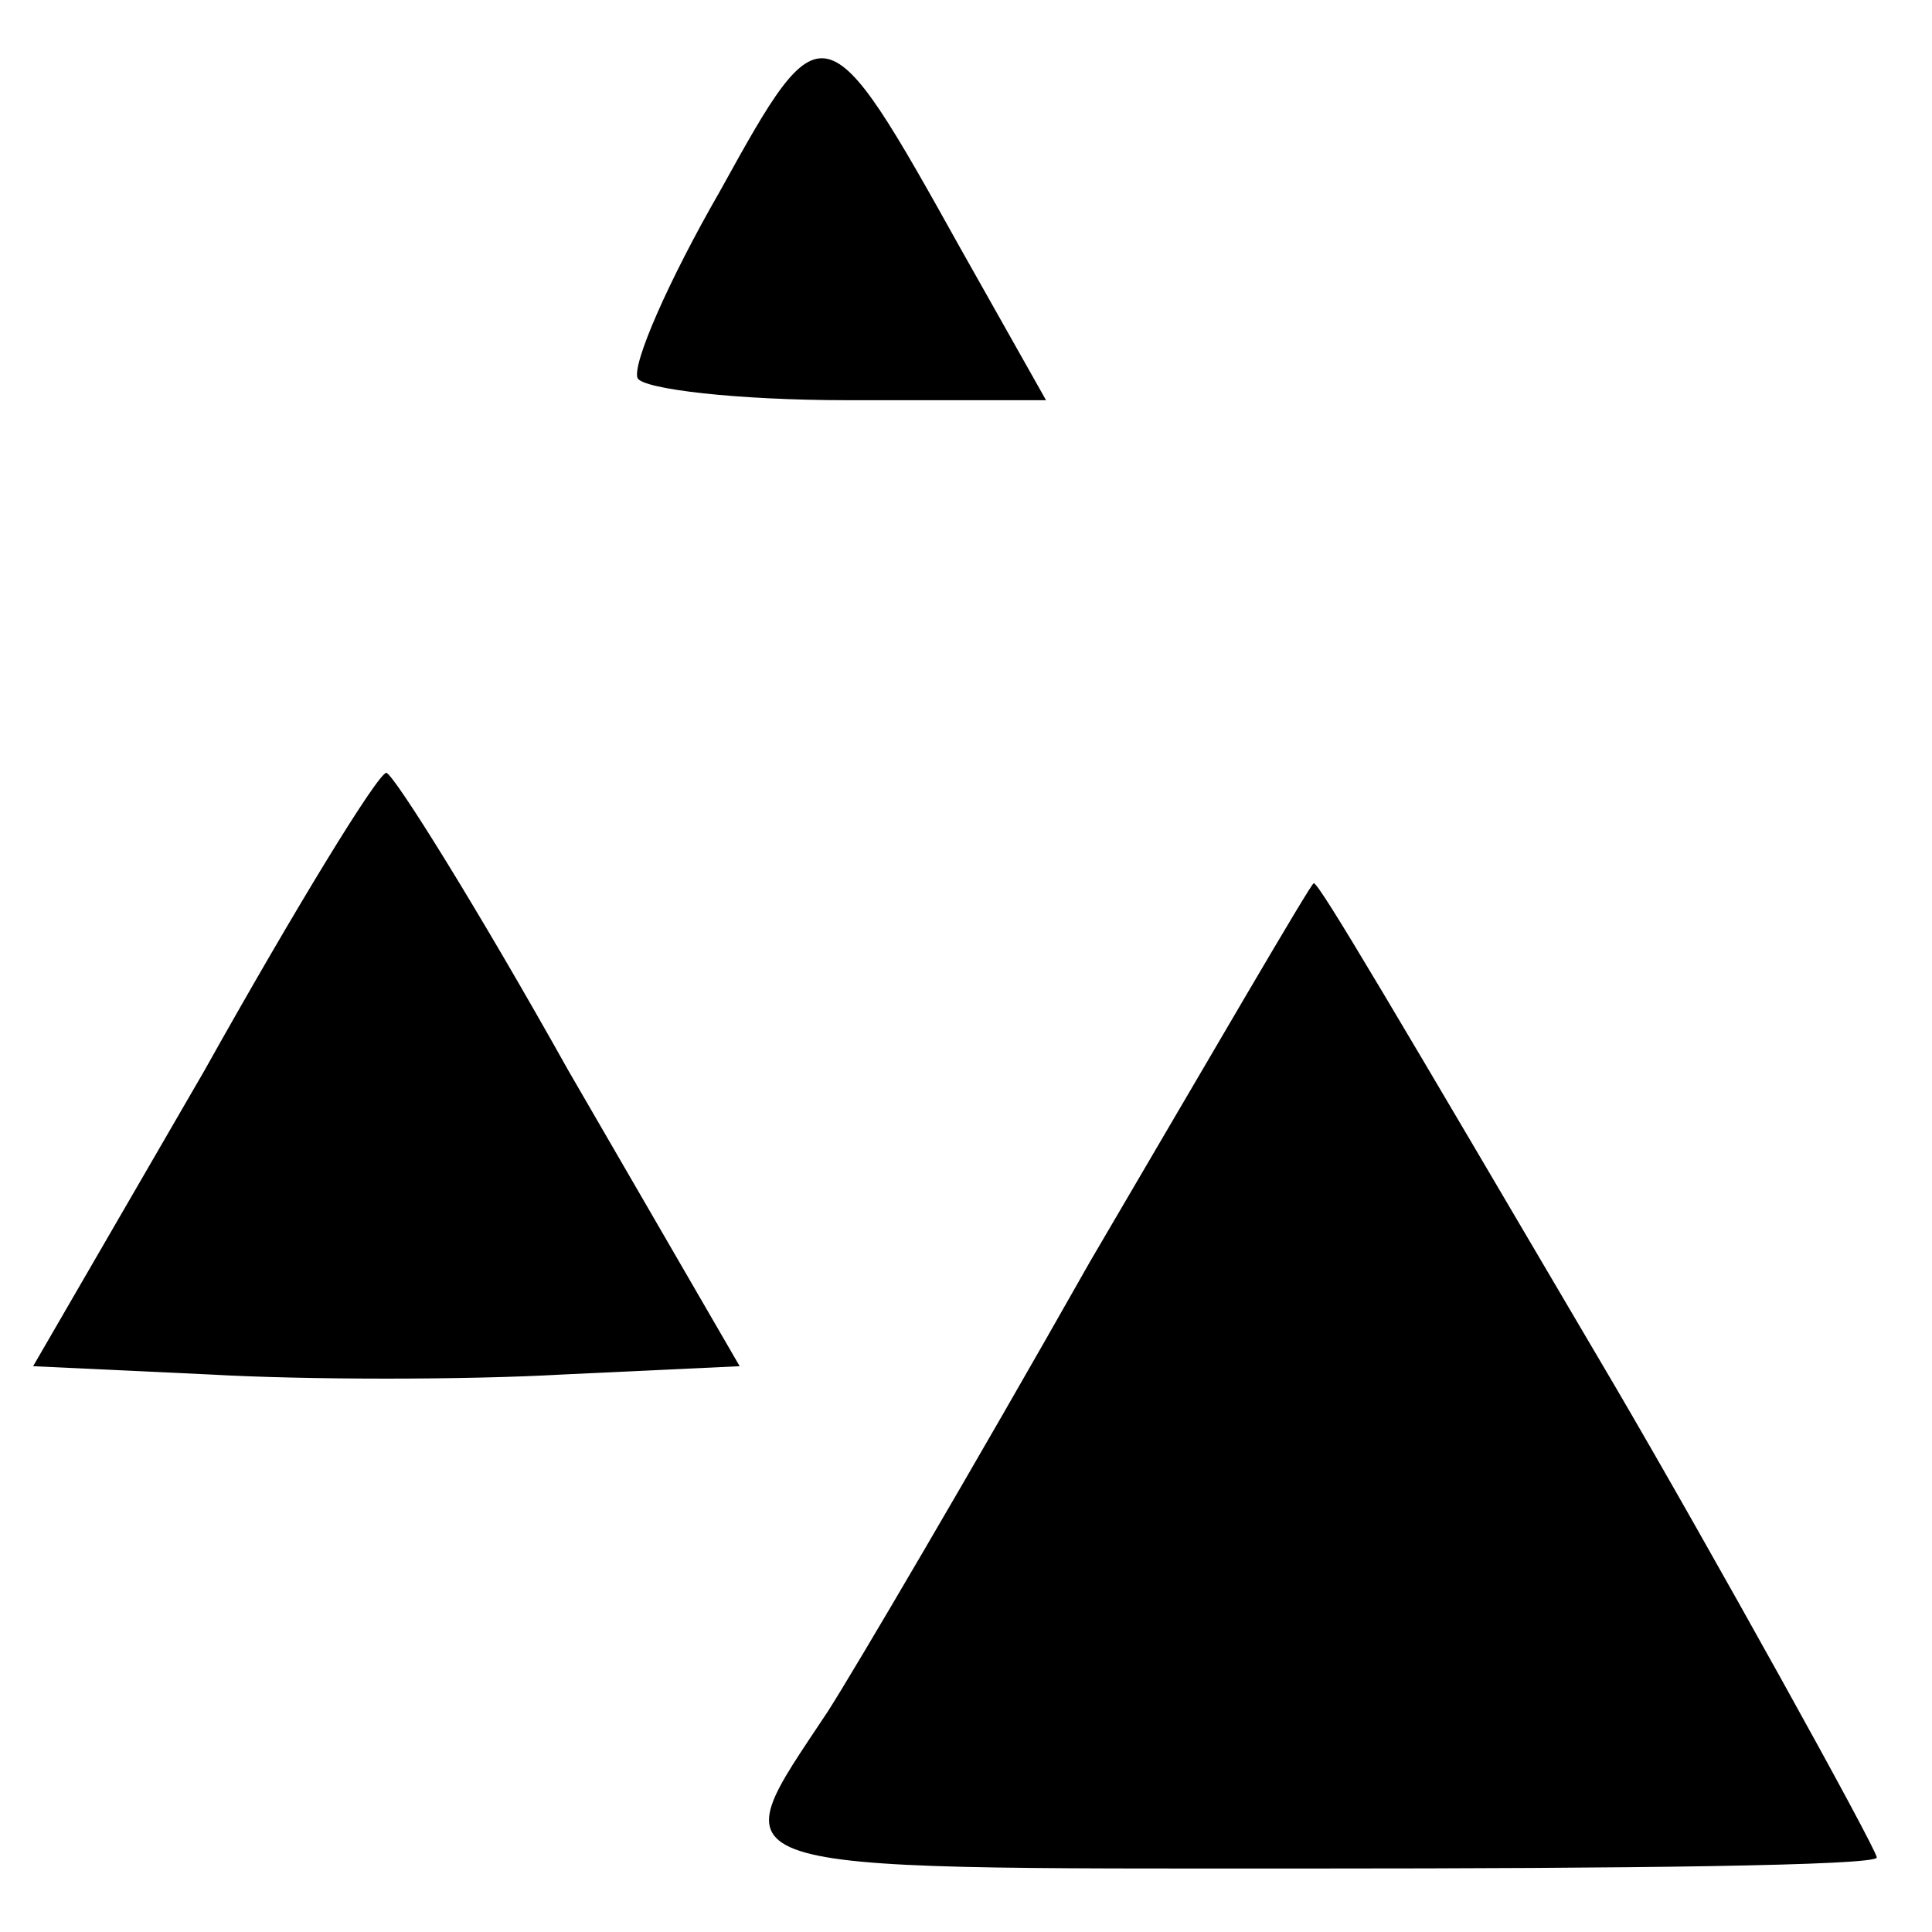 <?xml version="1.0" standalone="no"?>
<!DOCTYPE svg PUBLIC "-//W3C//DTD SVG 20010904//EN"
 "http://www.w3.org/TR/2001/REC-SVG-20010904/DTD/svg10.dtd">
<svg version="1.0" xmlns="http://www.w3.org/2000/svg"
 width="70pt" height="70pt" viewBox="0 0 70 70"
 preserveAspectRatio="xMidYMid meet">
<g transform="translate(0,70) scale(0.1,-0.1)"
fill="#000000" stroke="none">
<path d="M261 631 c-19 -33 -32 -63 -30 -68 2 -4 36 -8 76 -8 l72 0 -31 55
c-49 88 -50 88 -87 21z"/>
<path d="M74 312 l-62 -107 64 -3 c35 -2 93 -2 128 0 l64 3 -62 107 c-33 59
-63 107 -66 108 -3 0 -33 -49 -66 -108z"/>
<path d="M395 243 c-43 -76 -86 -149 -95 -163 -39 -59 -47 -57 176 -57 112 0
204 1 204 4 0 3 -61 113 -95 171 -80 136 -107 182 -109 182 -1 0 -37 -62 -81
-137z"/>
</g>
</svg>
